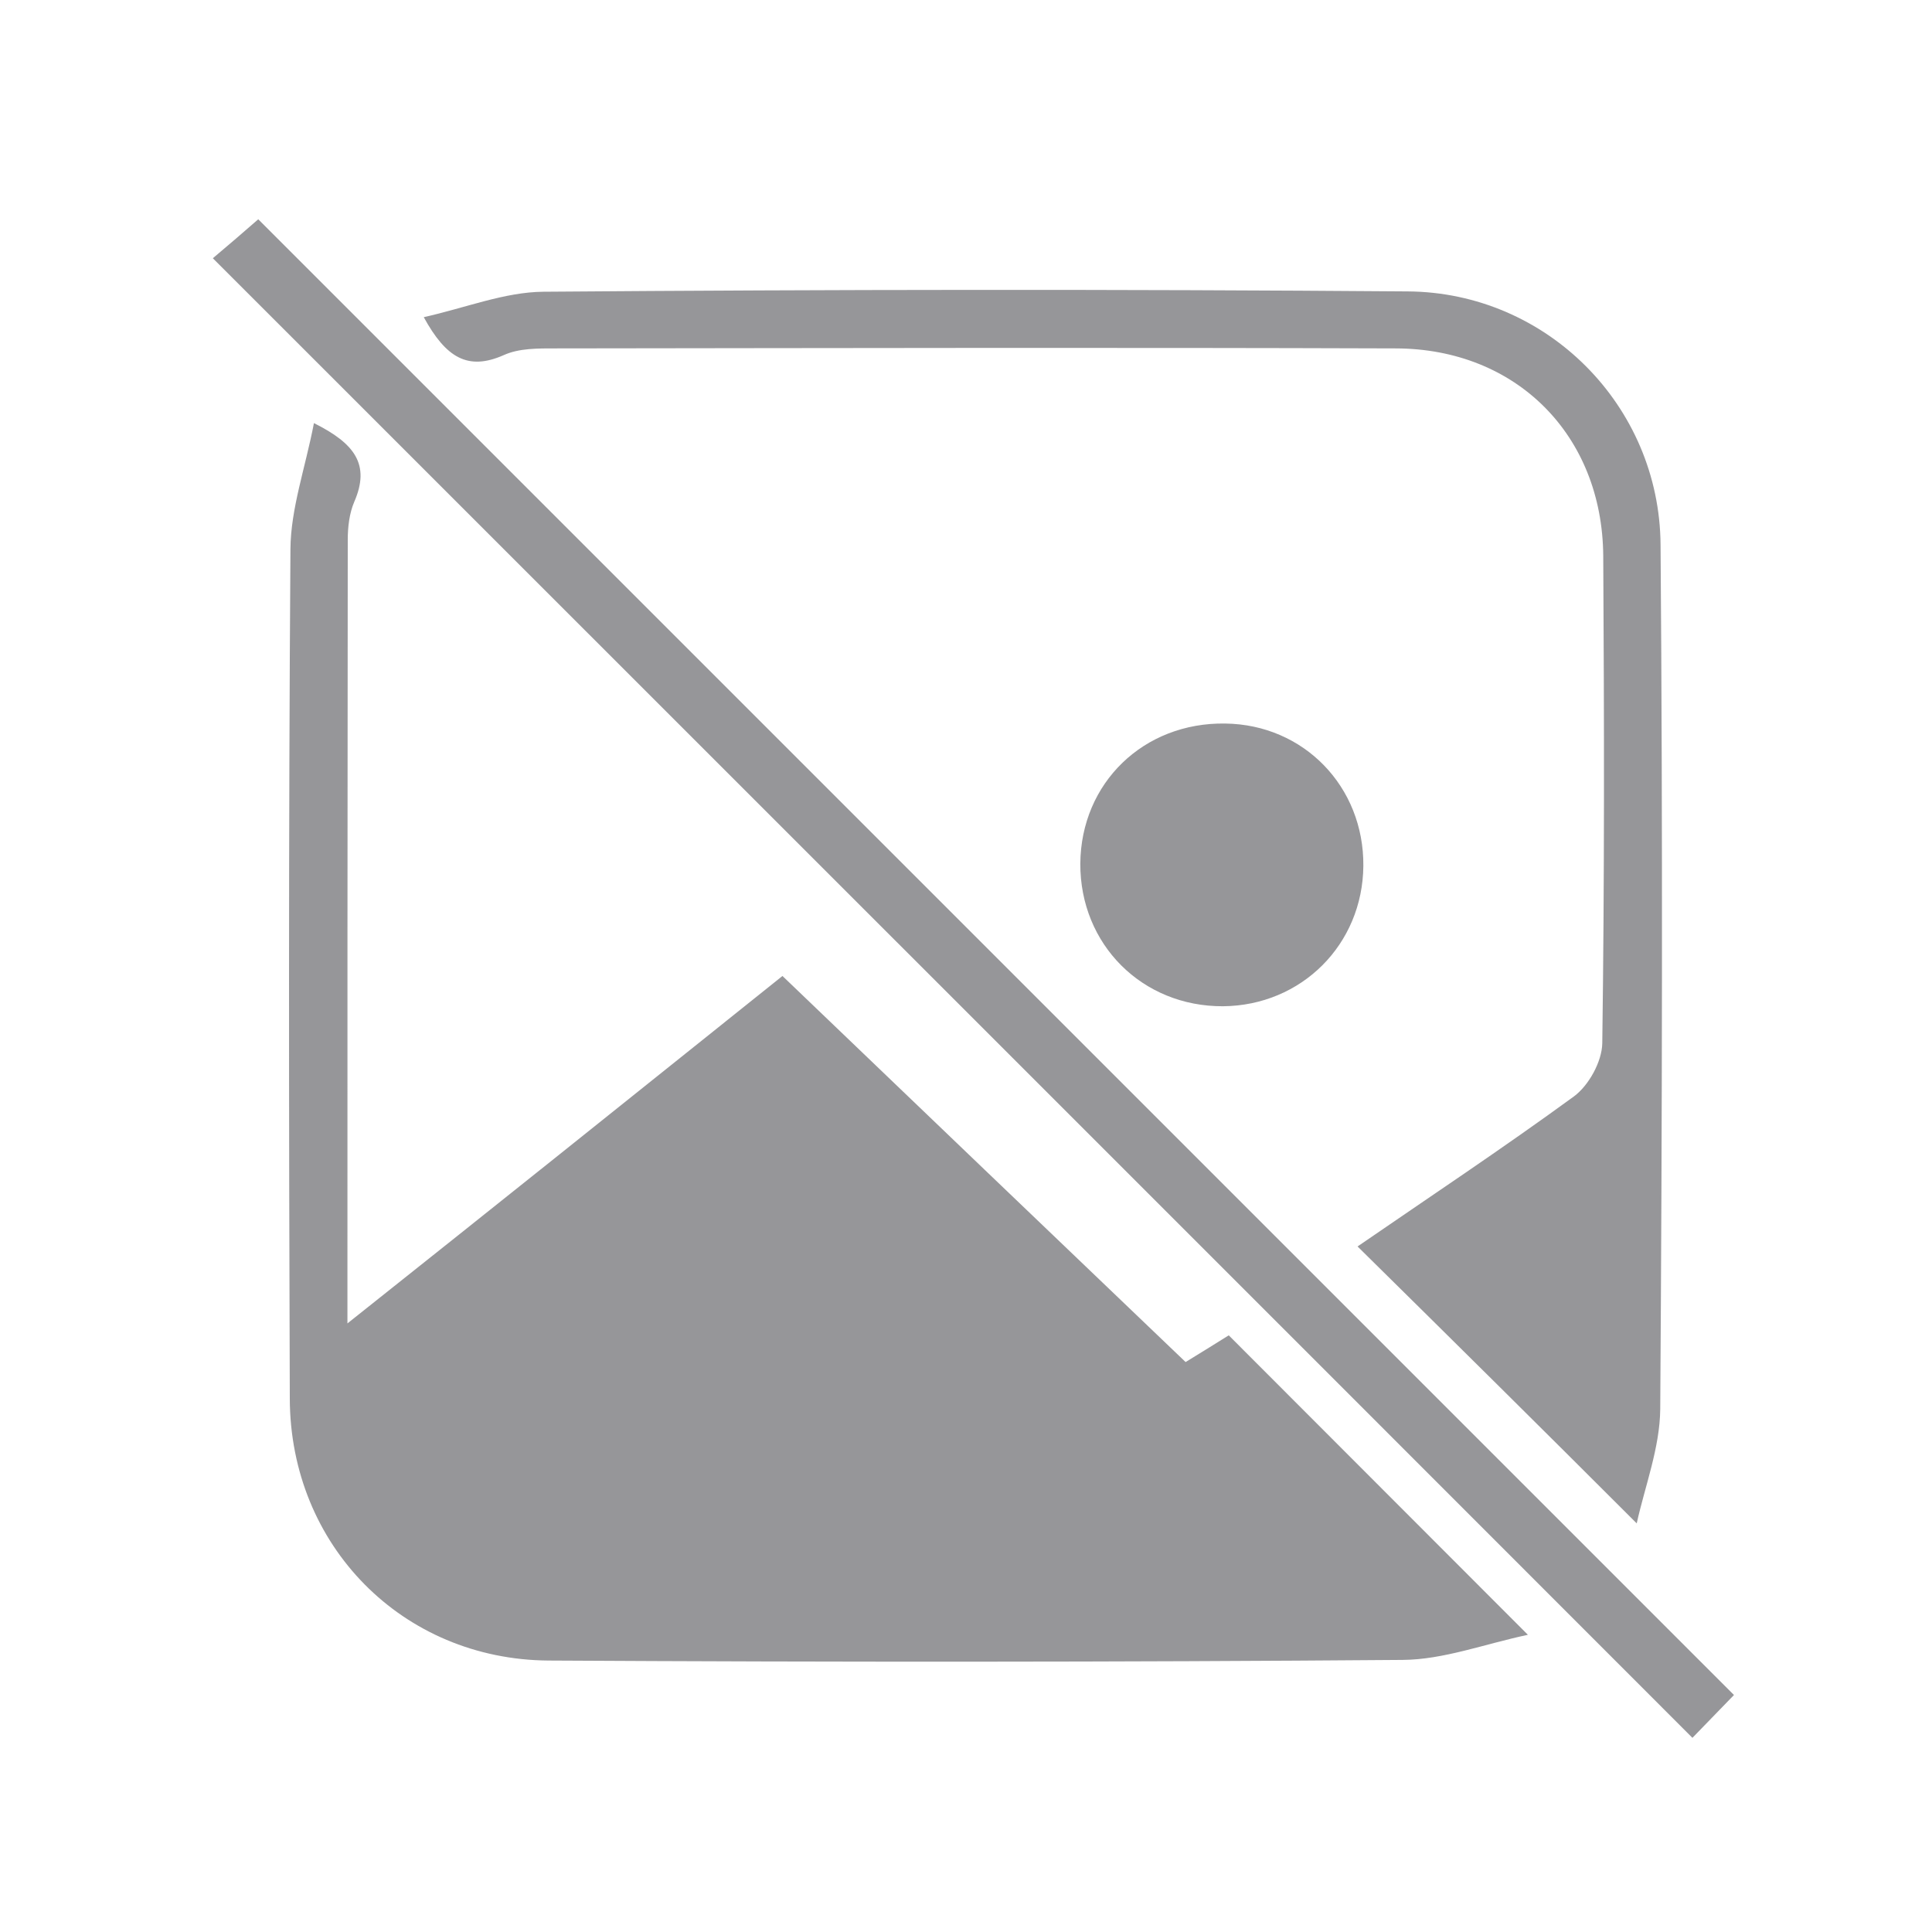   <svg xmlns="http://www.w3.org/2000/svg" fill="#969699" viewBox="0 0 600 600">
   <path d="M243 303.1c42 40.3 83.4 79.9 125.2 119.9 5.1-3.1 9.7-6 13.4-8.3 30.4 30.4 60.3 60.4 92.9 93-13.6 2.9-26.2 7.7-38.8 7.8-88.4.7-176.8.7-265.3.2-45.4-.3-80.3-35.7-80.4-81.4-.3-87.9-.4-175.8.2-263.8.1-12.6 4.6-25.1 7.3-39.1 12.6 6.3 17.6 12.8 12.5 24.5-1.5 3.5-2 7.8-2 11.7-.1 79.9-.1 159.8-.1 243.4 46.3-36.8 90.3-72 135.1-107.9zM421.6 387.1c22.1-15.2 45-30.4 67.2-46.6 4.6-3.4 8.7-10.8 8.8-16.5.7-50.5.6-101 .3-151.4-.3-37.5-27-64.3-64.4-64.4-87-.3-173.9-.1-260.9 0-5.4 0-11.4-.1-16.2 2.1-11.1 4.9-17.9.8-24.8-11.8 13-2.9 25.1-7.8 37.2-7.9 89.5-.7 178.9-.8 268.4-.1 43.1.3 78.2 35.4 78.5 78.7.7 89.5.5 178.9-.1 268.4-.1 12-4.8 24.1-7.3 35.5-29.5-29.5-57.8-57.5-86.7-86zM538.5 526.4c-3.5 3.6-8.6 8.9-12.9 13.3C372.3 386.3 219.8 233.9 66.1 80.2c4.4-3.7 10-8.5 14.1-12.1l458.3 458.3z"/><path d="M423.4 268.9c-.2 24.4-19.2 43.4-43.6 43.6-25.1.1-44.4-19.2-44.3-44.3.2-25.1 19.7-43.9 45-43.5 24.4.3 43.1 19.6 42.9 44.2z"/>
  </svg>
